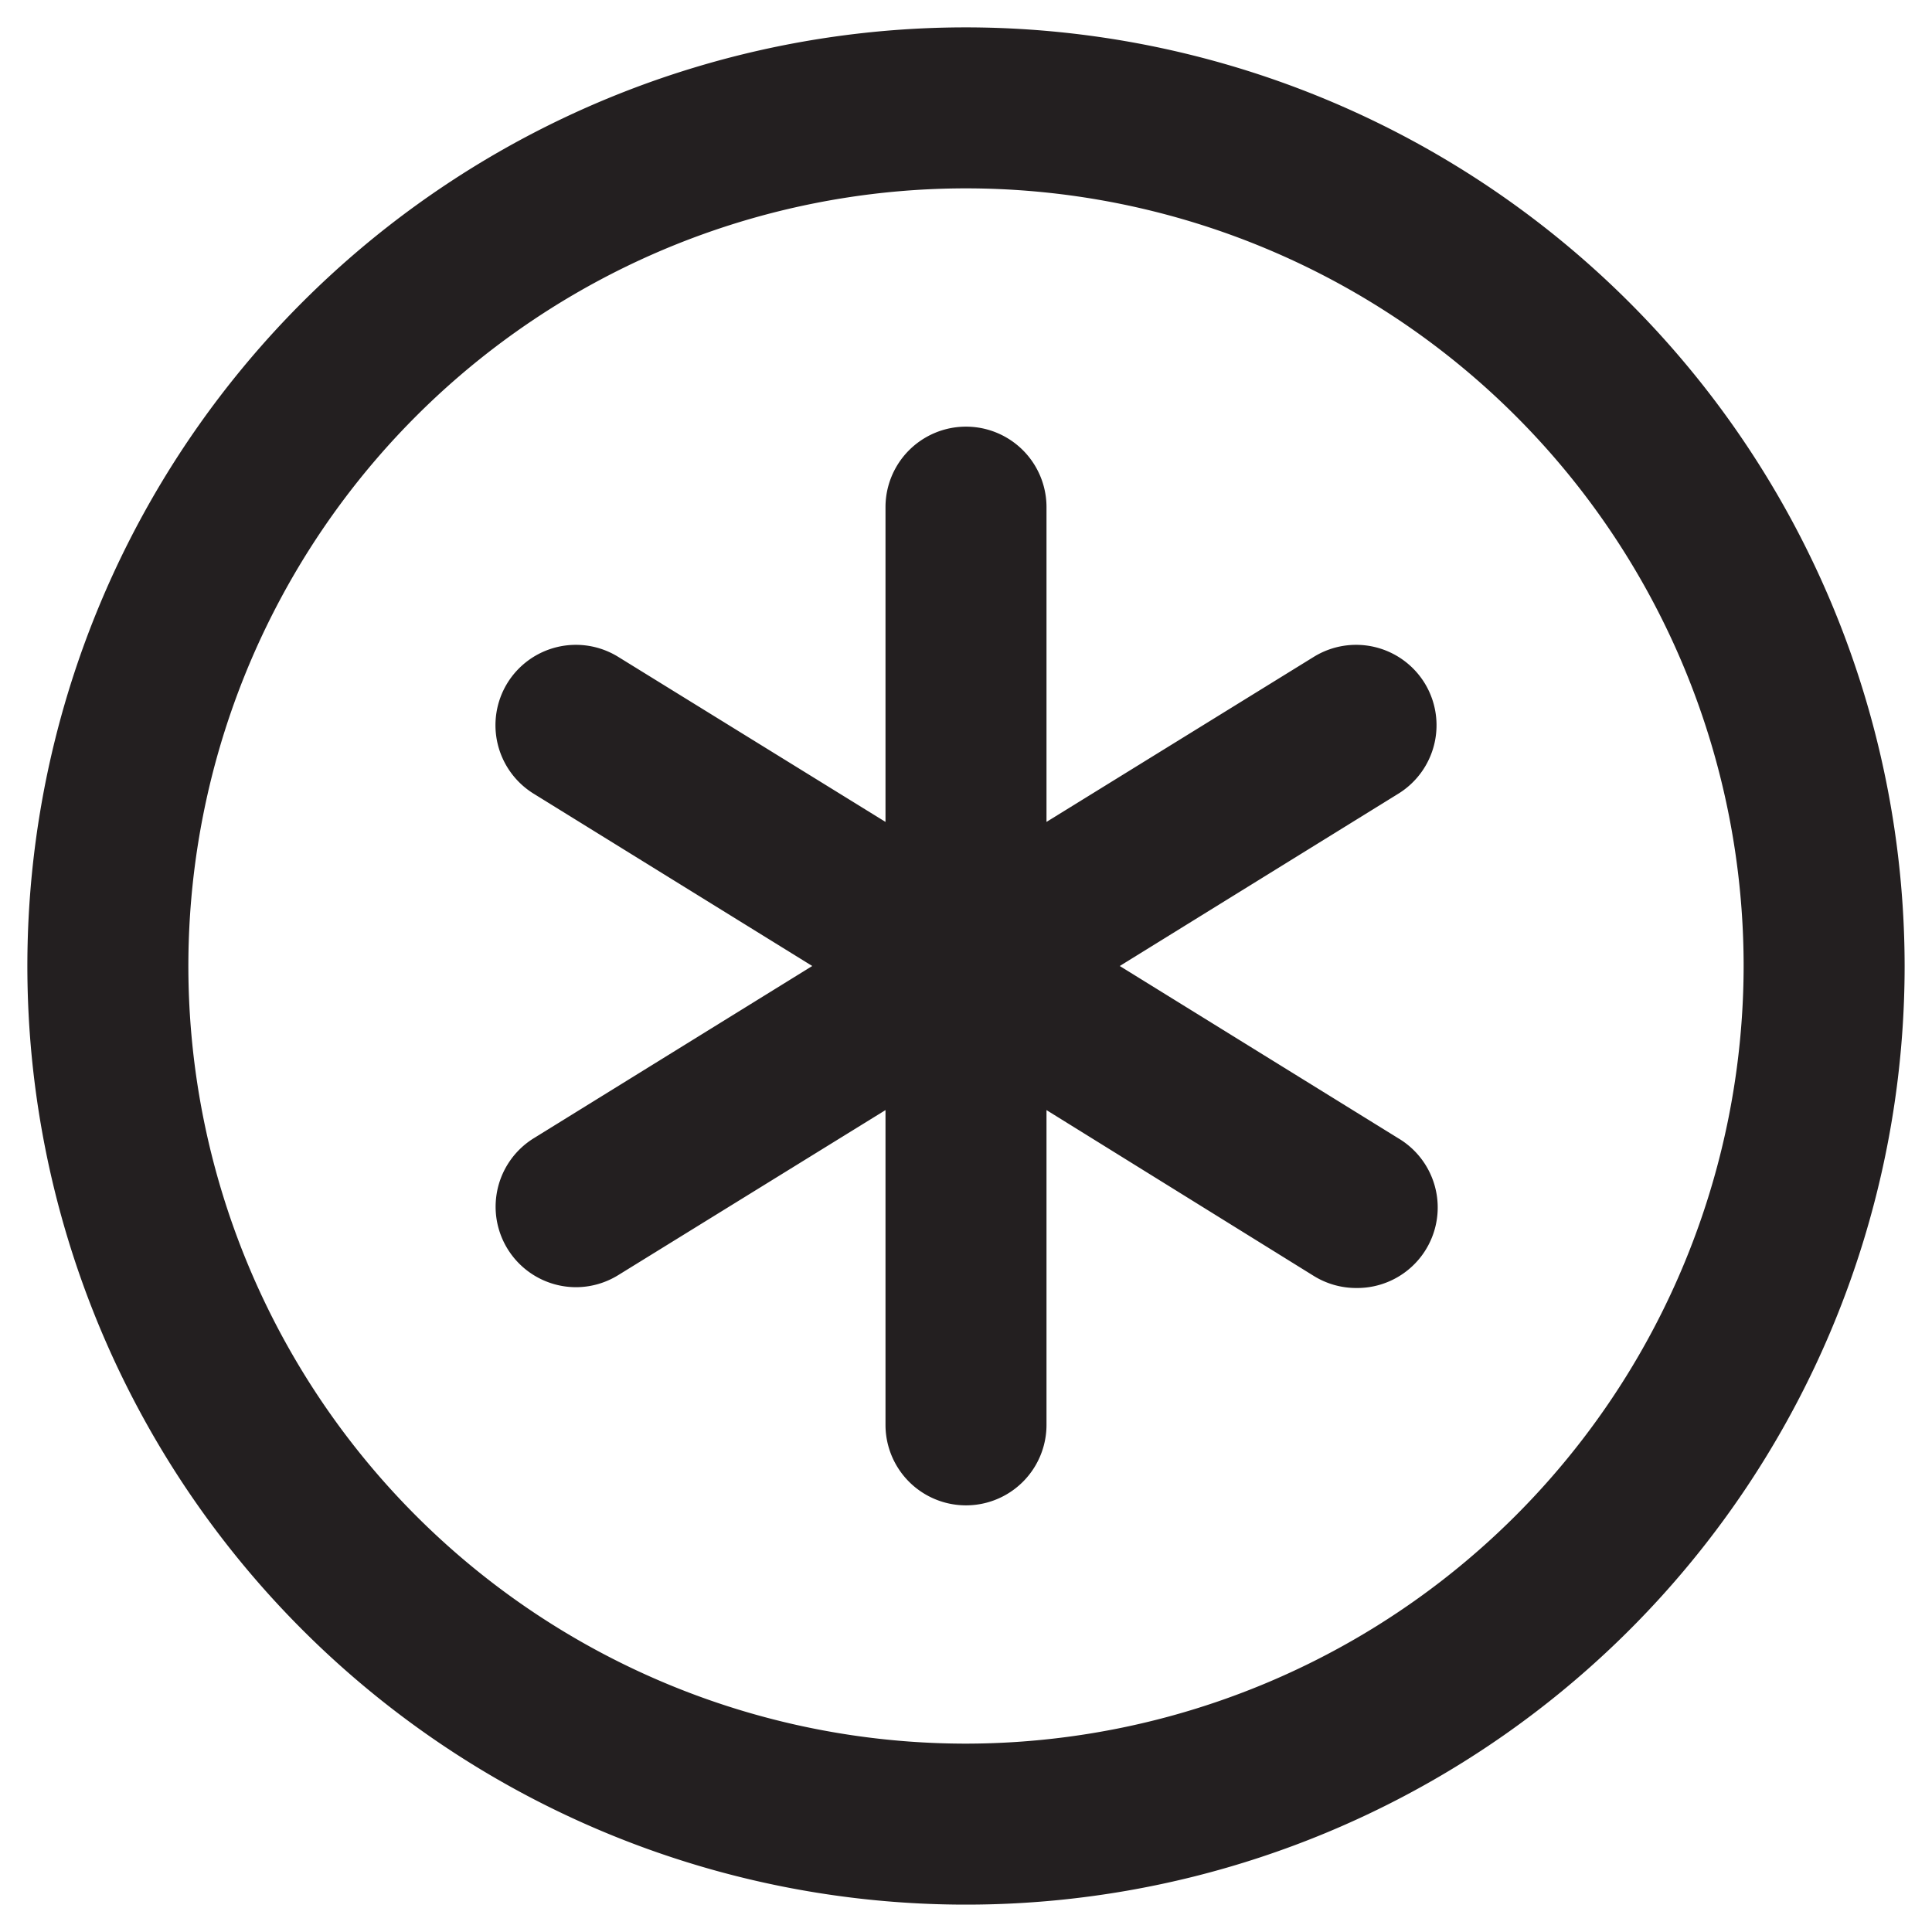 <svg id="Livello_1" data-name="Livello 1" xmlns="http://www.w3.org/2000/svg" viewBox="0 0 24 24">
  <defs>
    <style>
      .cls-1 {
        fill: #231f20;
      }
    </style>
  </defs>
  <path class="cls-1" d="M12,.34A11.66,11.66,0,1,0,23.66,12,11.67,11.67,0,0,0,12,.34Zm0,21.32A9.66,9.66,0,1,1,21.66,12,9.67,9.67,0,0,1,12,21.66Zm5.37-11.8L13.91,12l3.46,2.14A1,1,0,0,1,16.85,16a1,1,0,0,1-.53-.15L13,13.79V17.7a1,1,0,0,1-2,0V13.79L7.68,15.84a1,1,0,0,1-.53.15,1,1,0,0,1-.52-1.85L10.09,12,6.63,9.86A1,1,0,0,1,6.3,8.49a1,1,0,0,1,1.38-.33L11,10.21V6.3a1,1,0,0,1,2,0v3.91l3.32-2.05a1,1,0,0,1,1.38.33A1,1,0,0,1,17.37,9.86Z"/>
</svg>
